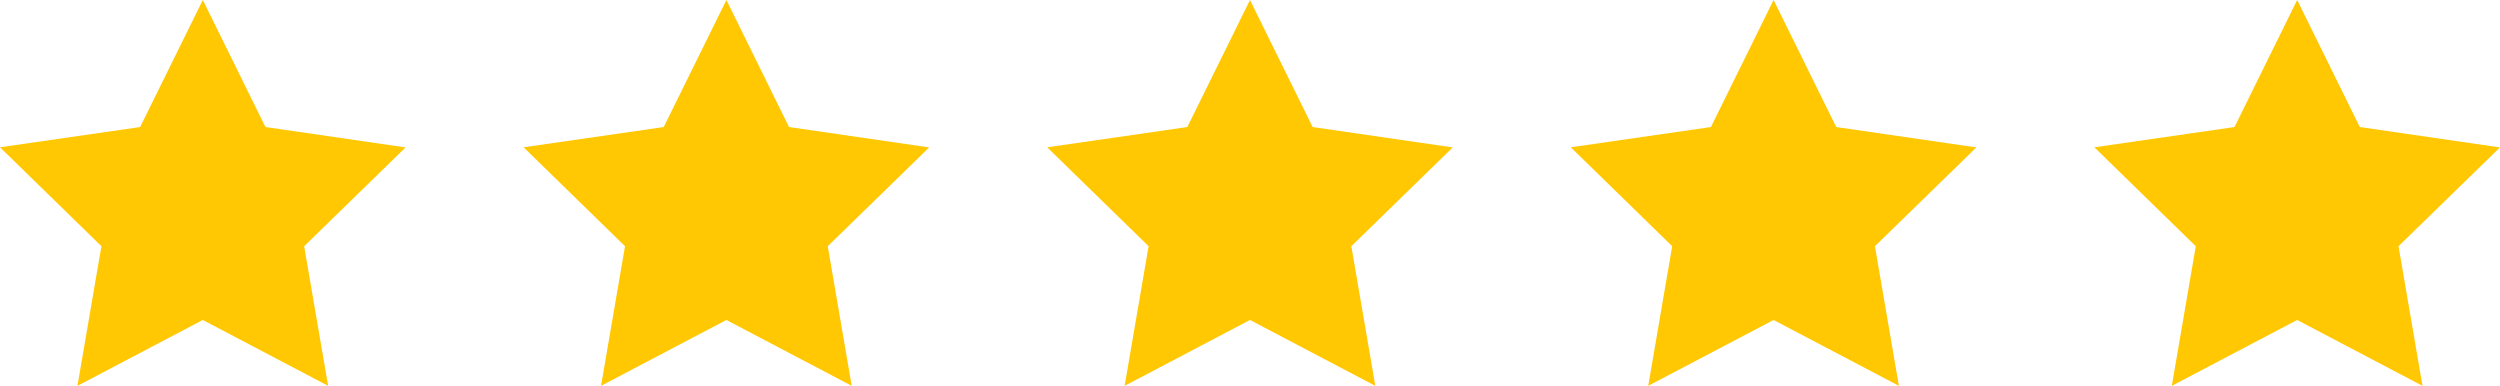 <svg xmlns="http://www.w3.org/2000/svg" width="157.566" height="24.316" viewBox="0 0 157.566 24.316">
  <g id="Stars" transform="translate(-1087.112 -635.947)">
    <g id="Group_175" data-name="Group 175" transform="translate(1086 634.21)">
      <path id="Path_196" data-name="Path 196" d="M14.063,2l-3.951,8.007L1.28,11.283l6.392,6.235-1.511,8.8,7.9-4.151,7.9,4.151-1.511-8.8,6.392-6.227-8.832-1.285Z" transform="translate(-0.168 -0.263)" fill="#ffc803"/>
    </g>
    <g id="Group_176" data-name="Group 176" transform="translate(1119 634.21)">
      <path id="Path_196-2" data-name="Path 196" d="M14.063,2l-3.951,8.007L1.28,11.283l6.392,6.235-1.511,8.8,7.9-4.151,7.9,4.151-1.511-8.8,6.392-6.227-8.832-1.285Z" transform="translate(-0.168 -0.263)" fill="#ffc803"/>
    </g>
    <g id="Group_177" data-name="Group 177" transform="translate(1152 634.21)">
      <path id="Path_196-3" data-name="Path 196" d="M14.063,2l-3.951,8.007L1.28,11.283l6.392,6.235-1.511,8.8,7.9-4.151,7.9,4.151-1.511-8.8,6.392-6.227-8.832-1.285Z" transform="translate(-0.168 -0.263)" fill="#ffc803"/>
    </g>
    <g id="Group_178" data-name="Group 178" transform="translate(1185 634.21)">
      <path id="Path_196-4" data-name="Path 196" d="M14.063,2l-3.951,8.007L1.28,11.283l6.392,6.235-1.511,8.8,7.9-4.151,7.9,4.151-1.511-8.8,6.392-6.227-8.832-1.285Z" transform="translate(-0.168 -0.263)" fill="#ffc803"/>
    </g>
    <g id="Group_179" data-name="Group 179" transform="translate(1218 634.21)">
      <path id="Path_196-5" data-name="Path 196" d="M14.063,2l-3.951,8.007L1.28,11.283l6.392,6.235-1.511,8.8,7.9-4.151,7.9,4.151-1.511-8.8,6.392-6.227-8.832-1.285Z" transform="translate(-0.168 -0.263)" fill="#ffc803"/>
    </g>
  </g>
</svg>
